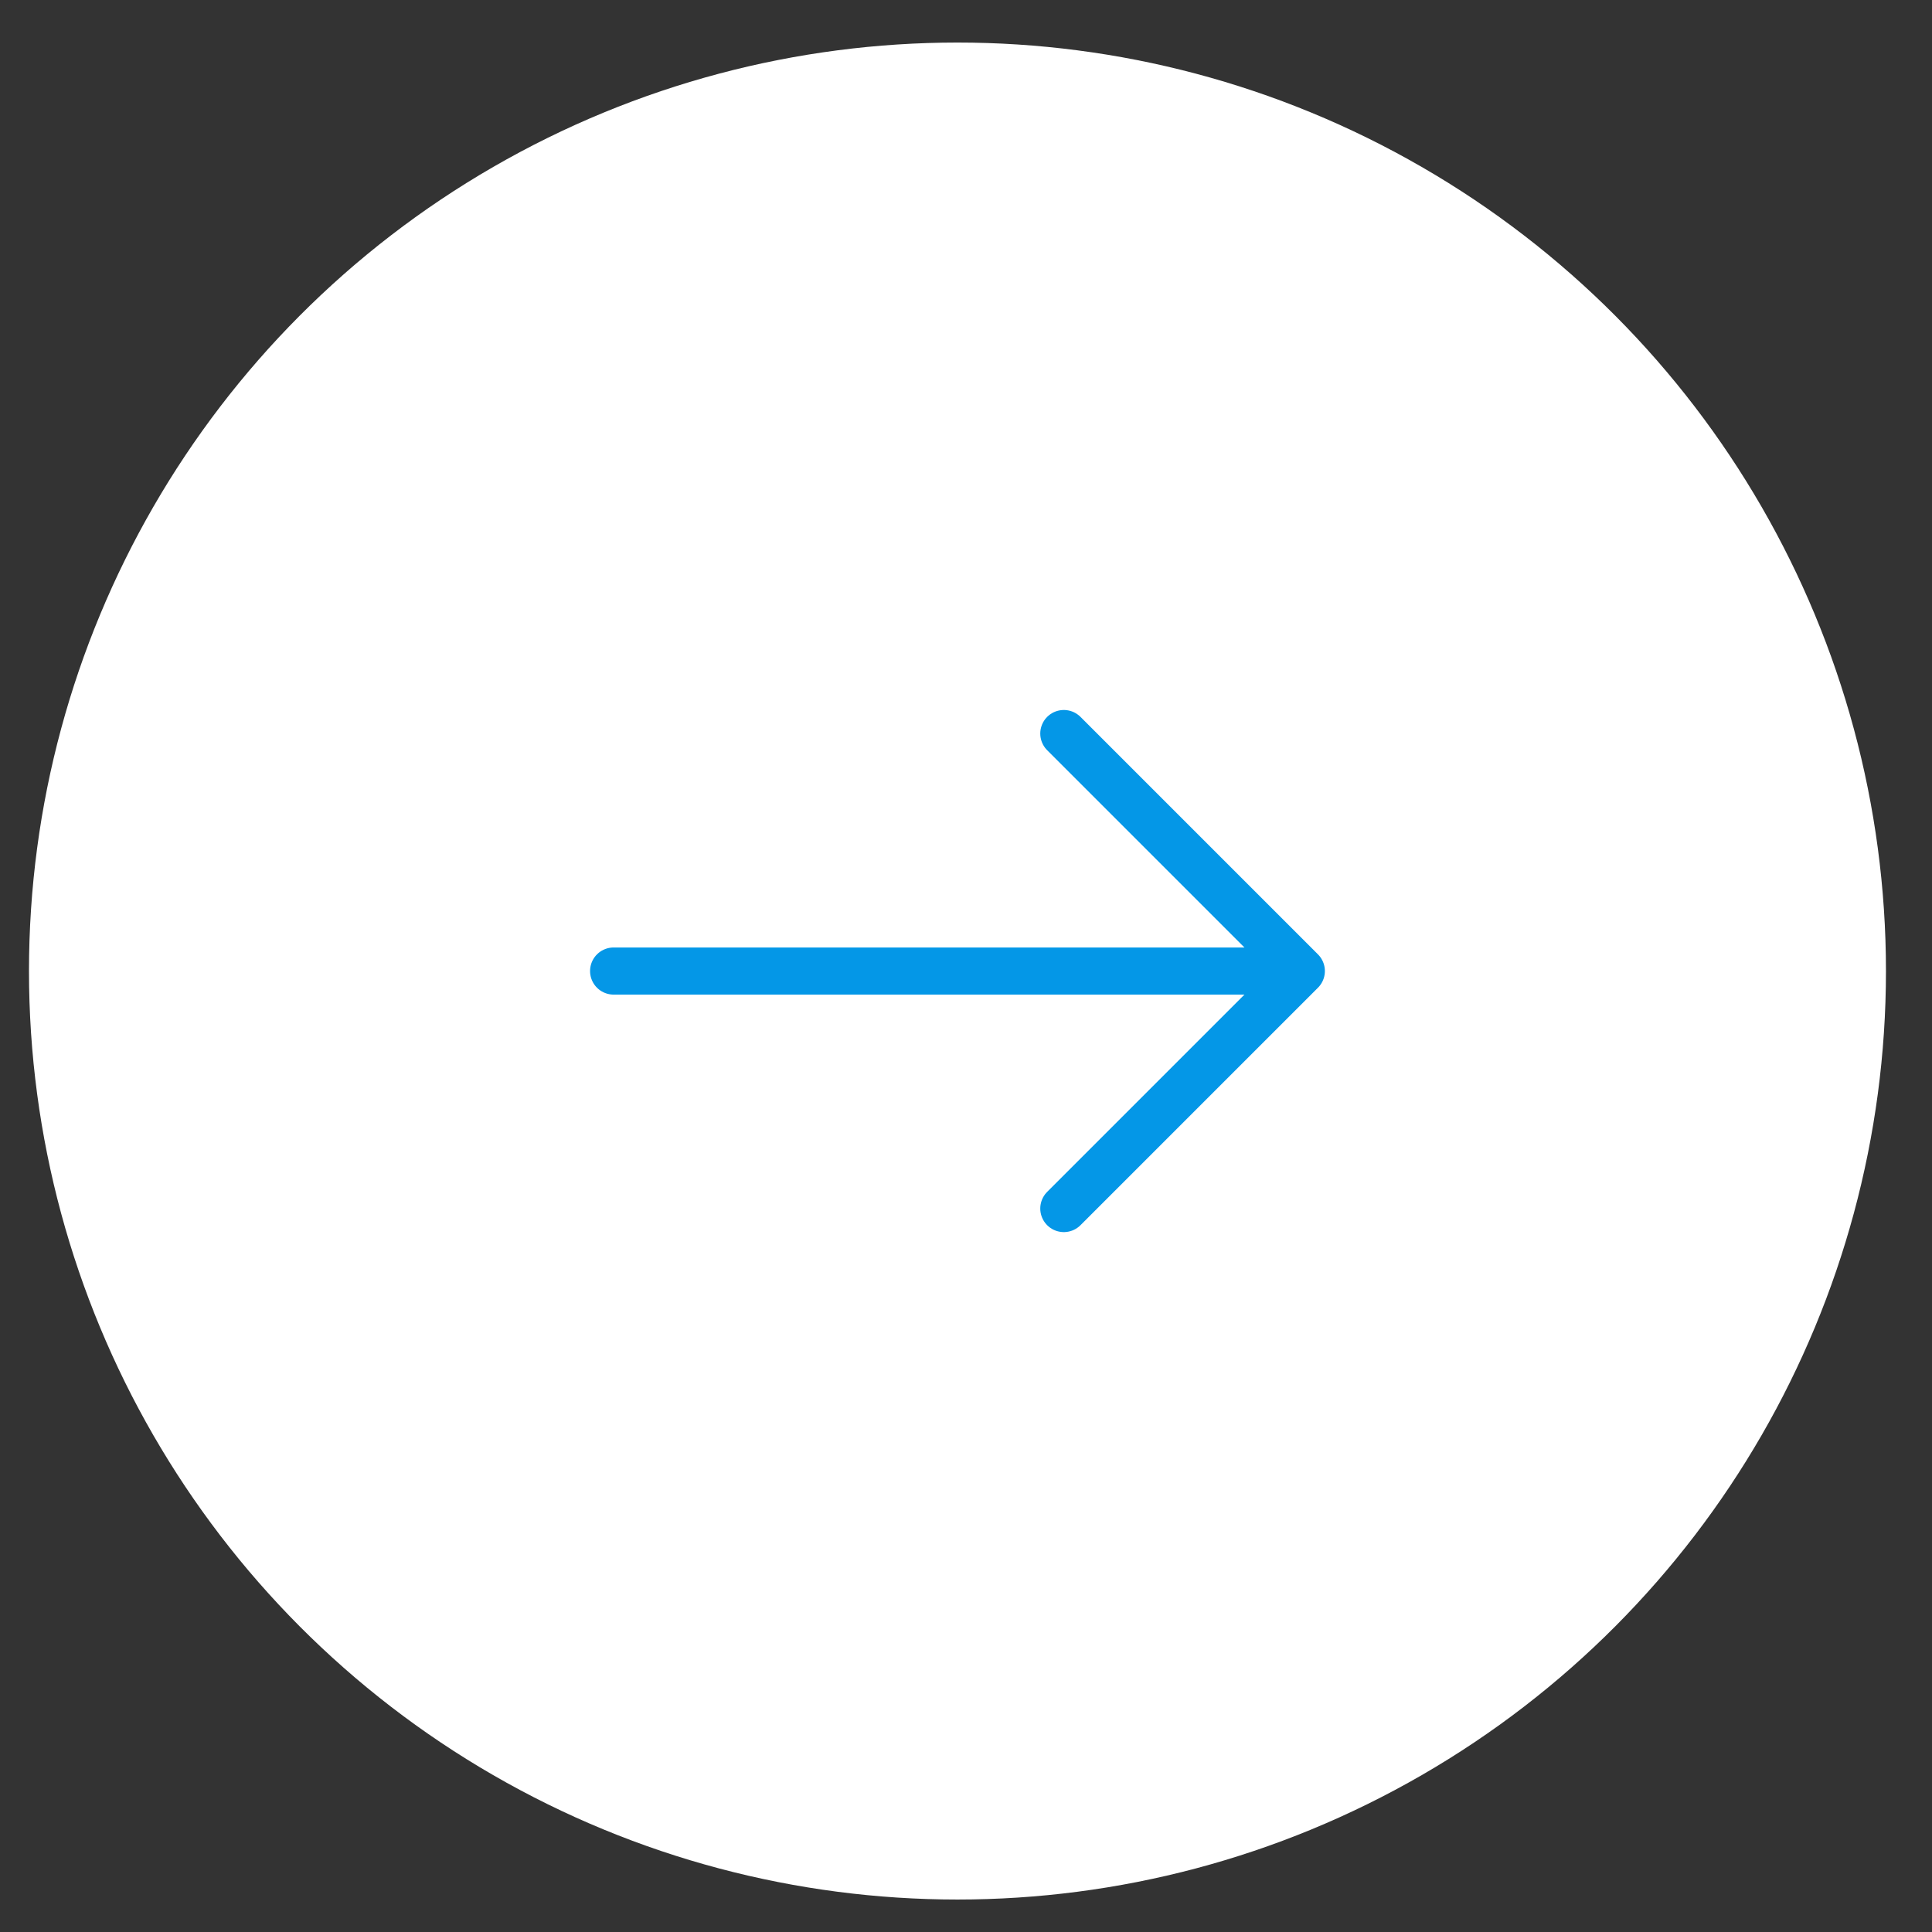 <svg width="41" height="41" viewBox="0 0 41 41" fill="none" xmlns="http://www.w3.org/2000/svg">
<rect x="0" y="0" width="41" height="41" fill="#333333" stroke="none"/>
<circle cx="20.319" cy="20.607" r="19.704" fill="white"/>
<path d="M13.022 20.607H27.616M27.616 20.607L22.576 15.567M27.616 20.607L22.576 25.647" stroke="#0497E7" stroke-linecap="round"/>
</svg>
